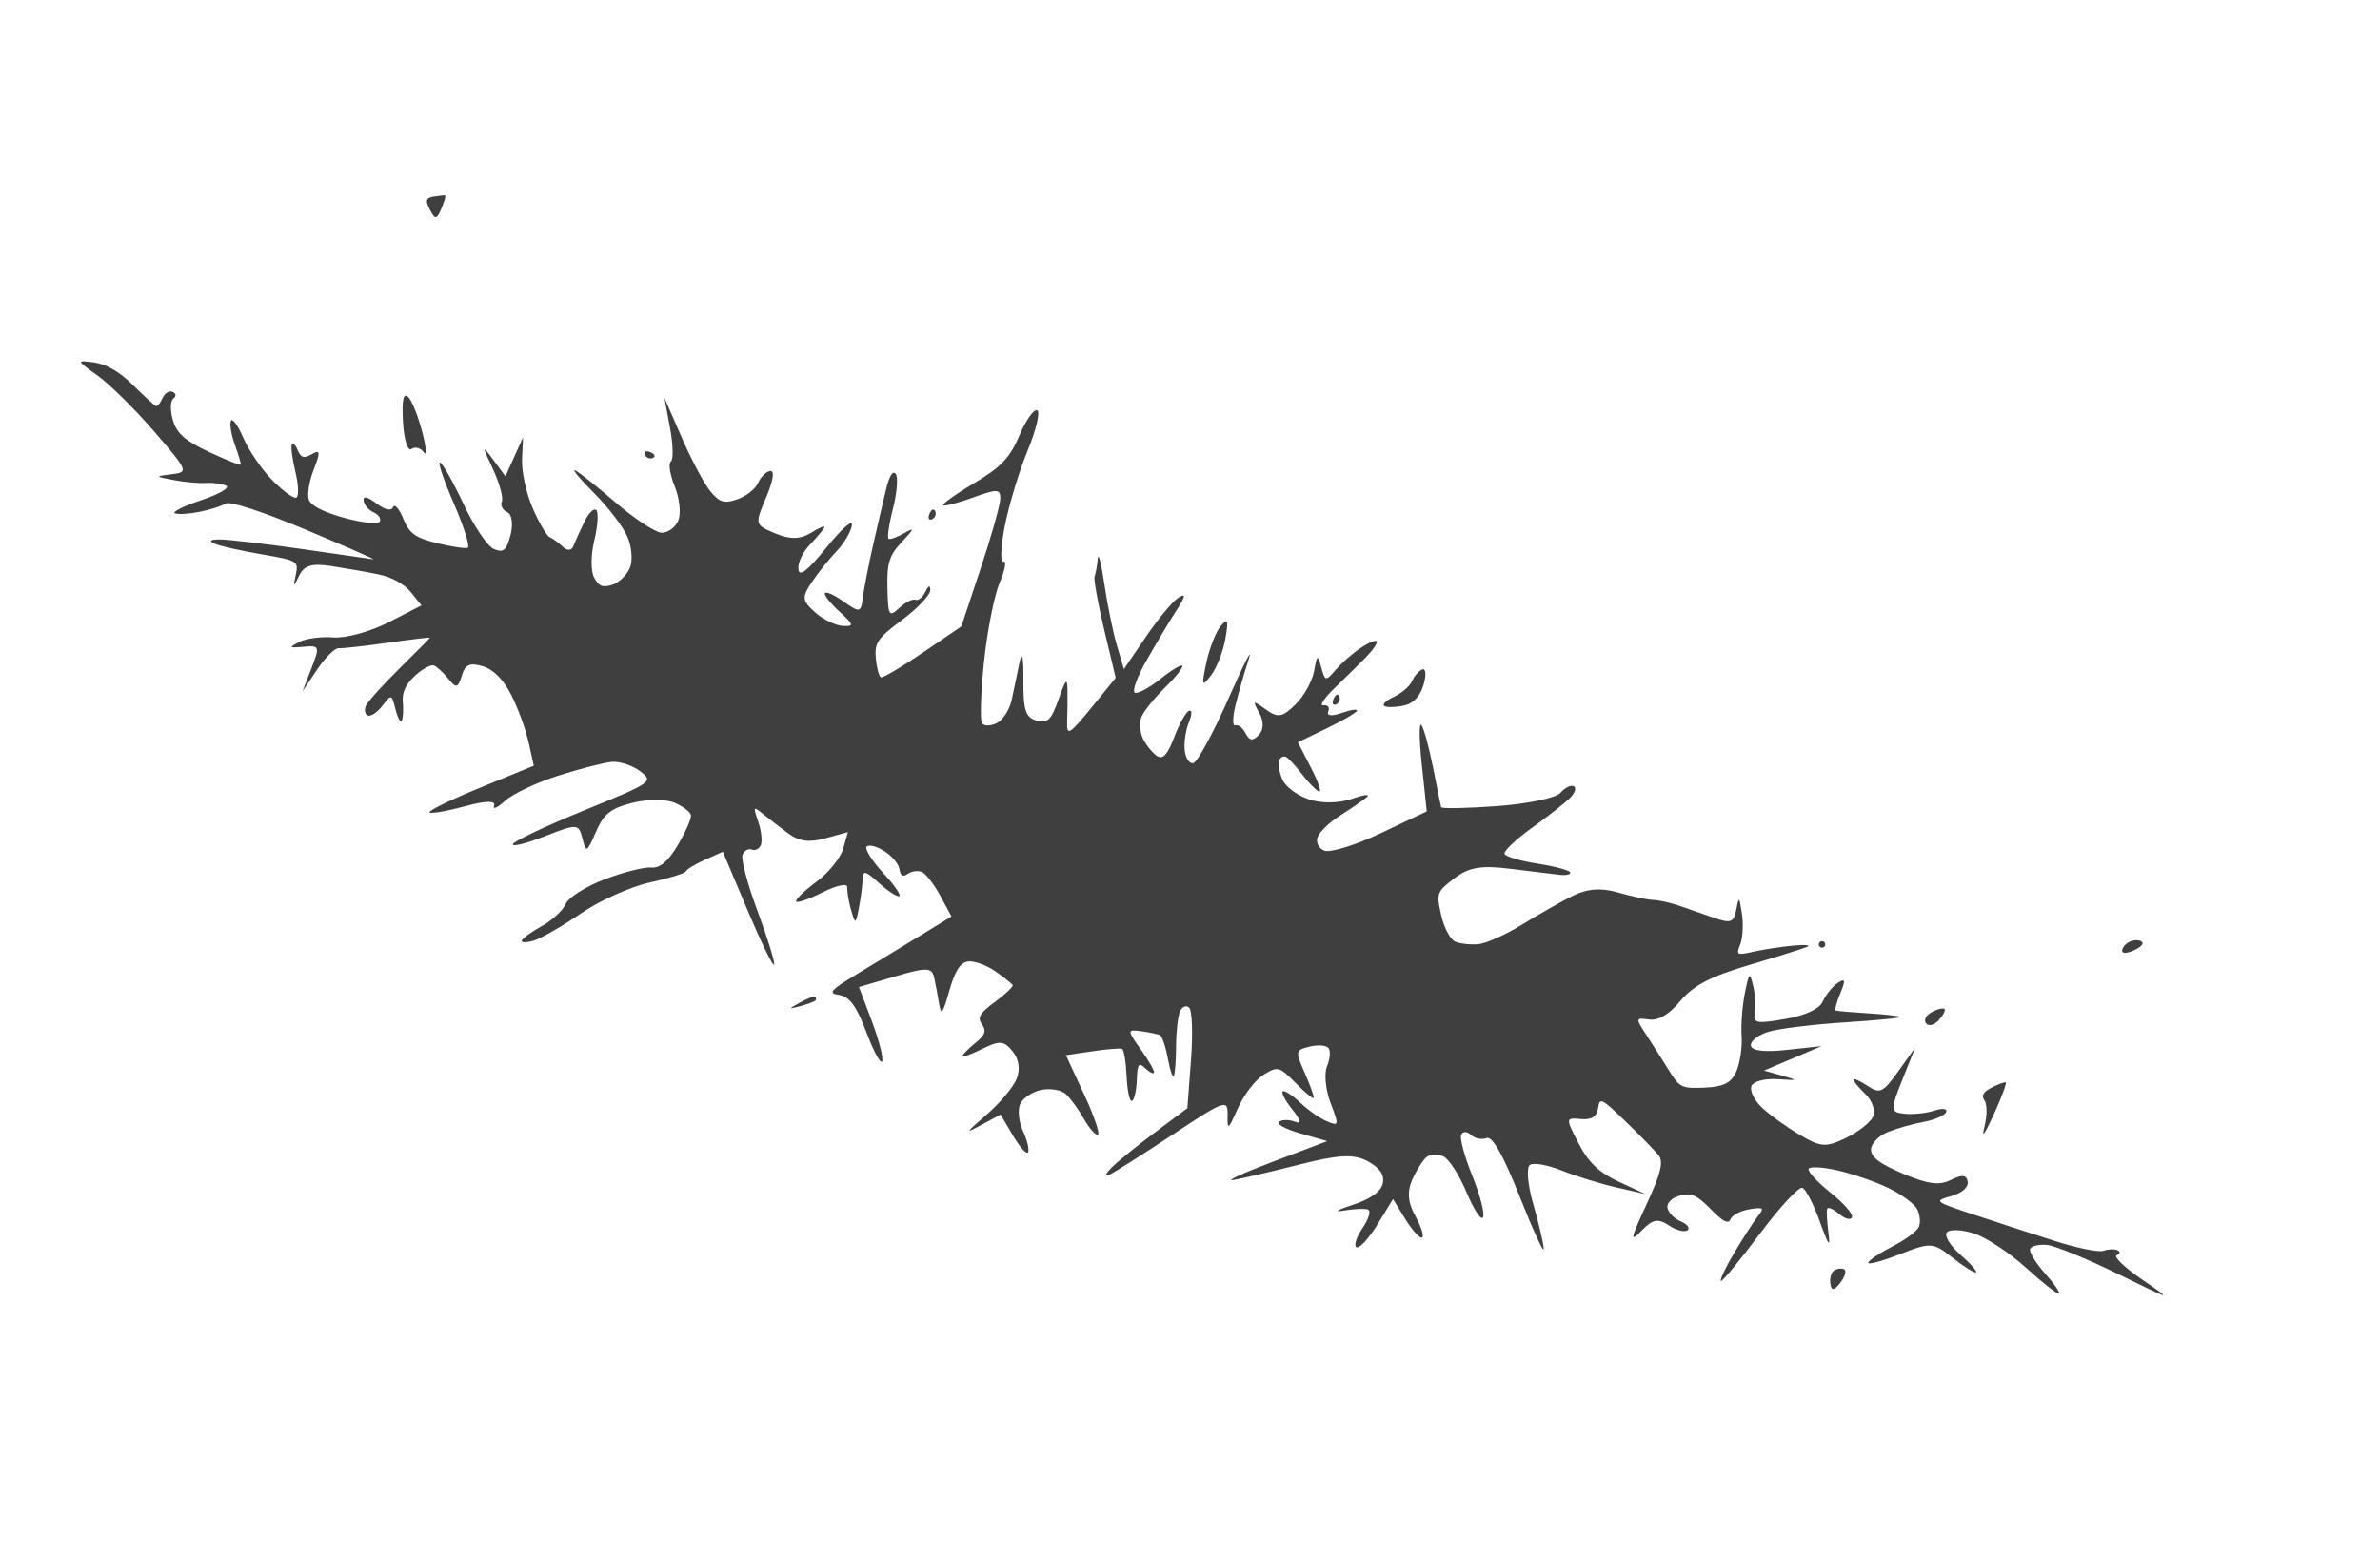 <?xml version="1.0" encoding="UTF-8"?> <svg xmlns="http://www.w3.org/2000/svg" width="2886" height="1892" viewBox="0 0 2886 1892" fill="none"><g filter="url(#filter0_f_2447_1198)"><path d="M1180.62 586.377C1213.86 566.592 1224.61 555.313 1236.1 528.172C1243.93 509.656 1253.63 495.9 1257.64 497.599C1261.67 499.306 1256.53 521.143 1246.11 546.461C1235.76 571.643 1223.26 612.955 1218.34 638.274C1213.41 663.603 1212.71 682.97 1216.77 681.326C1220.84 679.678 1218.8 691.014 1212.23 706.518C1205.67 722.021 1197.11 765.284 1193.2 802.658C1189.3 840.035 1188.21 873.589 1190.78 877.224C1193.36 880.851 1201.55 880.674 1209 876.826C1216.5 872.942 1224.51 860.115 1226.99 847.992C1229.46 835.991 1233.73 815.511 1236.49 802.491C1239.4 788.779 1241.3 797.9 1241.01 824.183C1240.6 860.828 1243.62 870.36 1256.73 873.827C1270.48 877.465 1274.58 873.566 1283.58 848.22C1292.57 822.961 1294.25 821.343 1294.46 837.778C1294.6 848.479 1294.39 865.793 1293.99 876.272C1293.37 892.852 1297.13 890.585 1323.09 858.74L1352.9 822.165L1338.87 763.44C1331.15 731.147 1325.96 702.063 1327.33 698.825C1328.71 695.58 1330.41 686.086 1331.11 677.724C1331.82 669.357 1335.43 683.144 1339.13 708.358C1342.83 733.568 1349.68 767.097 1354.37 782.863L1362.87 811.528L1389.73 772.035C1404.5 750.314 1422.17 729.102 1429 724.899C1438.38 719.133 1437.74 722.974 1426.42 740.548C1418.16 753.355 1402.01 780.377 1390.5 800.582C1378.76 821.21 1372.5 838.561 1376.23 840.139C1379.89 841.686 1393.94 834.067 1407.47 823.213C1421 812.362 1432.82 805.335 1433.74 807.608C1434.66 809.881 1425.12 821.811 1412.53 834.128C1399.94 846.443 1387.21 862.275 1384.23 869.319C1381.25 876.356 1382.22 888.702 1386.39 896.753C1390.56 904.794 1398.25 913.982 1403.47 917.155C1410.34 921.327 1416.01 914.894 1423.93 893.922C1429.96 877.969 1437.99 863.665 1441.78 862.13C1445.57 860.588 1445.58 866.66 1441.79 875.615C1438 884.57 1435.62 899.798 1436.5 909.448C1437.39 919.102 1442.04 926.395 1446.85 925.651C1451.66 924.911 1471 889.456 1489.81 846.862C1508.64 804.27 1519.59 783.014 1514.16 799.635C1508.73 816.252 1501.46 841.62 1498.01 856.015C1494.56 870.409 1494.51 881.059 1497.89 879.688C1501.29 878.313 1506.9 882.665 1510.36 889.349C1515.12 898.534 1519.05 899.028 1526.43 891.372C1532.44 885.134 1532.68 874.866 1527.05 864.735C1518.45 849.248 1518.94 848.99 1535.05 860.539C1549.59 870.956 1555.06 870.032 1570.85 854.496C1581.1 844.406 1591.27 826.191 1593.45 814.009C1597.09 793.69 1597.8 793.322 1602.2 809.542C1606.76 826.348 1607.6 826.498 1619.5 812.566C1626.38 804.513 1640.07 792.502 1649.94 785.893C1659.79 779.273 1668.6 775.694 1669.5 777.933C1670.41 780.175 1664.75 788.545 1656.92 796.52C1649.1 804.506 1631.97 821.361 1618.88 833.987C1605.79 846.606 1599.42 856.259 1604.75 855.444C1610.07 854.618 1612.74 857.931 1610.67 862.802C1608.35 868.293 1614.59 868.989 1627.11 864.632C1638.2 860.773 1646.42 859.644 1645.37 862.131C1644.32 864.617 1627.79 874.217 1608.63 883.461L1573.81 900.269L1590.01 931.77C1598.92 949.093 1603.1 961.817 1599.3 960.045C1595.5 958.266 1586.17 948.649 1578.56 938.671C1570.96 928.693 1562.32 919.37 1559.37 917.952C1556.42 916.541 1552.72 918.428 1551.14 922.155C1549.57 925.874 1551.14 935.991 1554.65 944.638C1558.35 953.762 1571.81 964.127 1586.76 969.354C1601.87 974.642 1623.82 974.371 1639.93 968.709C1655.01 963.399 1662.56 962.827 1656.7 967.441C1650.84 972.055 1636.34 981.988 1624.46 989.515C1612.59 997.043 1600.65 1008.44 1597.95 1014.84C1595.24 1021.24 1598.8 1028.83 1605.86 1031.71C1612.93 1034.59 1643.77 1025.06 1674.41 1010.53L1730.11 984.101L1724.14 927.891C1720.85 896.98 1720.63 875.18 1723.66 879.445C1726.69 883.719 1733.07 907.046 1737.83 931.281C1742.6 955.516 1746.95 976.978 1747.49 978.963C1748.03 980.955 1778.64 980.367 1815.52 977.659C1852.39 974.959 1886.83 967.788 1892.06 961.72C1897.29 955.655 1904.52 951.948 1908.14 953.48C1911.76 955.011 1910.14 961.093 1904.55 967.007C1898.95 972.918 1878.08 989.427 1858.17 1003.7C1838.26 1017.97 1823.06 1032.35 1824.4 1035.65C1825.74 1038.95 1843.76 1044.28 1864.46 1047.49C1885.15 1050.7 1902.94 1055.44 1903.99 1058.03C1905.04 1060.62 1899.16 1061.96 1890.93 1061C1882.7 1060.05 1855.73 1056.75 1831.01 1053.67C1796.15 1049.33 1781.05 1051.91 1763.74 1065.15C1742.15 1081.66 1741.62 1083.12 1747.56 1109.84C1750.93 1125.04 1758.62 1139.55 1764.63 1142.1C1770.64 1144.64 1783.19 1146.03 1792.52 1145.18C1801.86 1144.33 1825.28 1133.92 1844.58 1122.07C1863.88 1110.21 1891.43 1094.49 1905.81 1087.14C1923.88 1077.9 1941.15 1076.43 1961.76 1082.39C1978.16 1087.13 1997.3 1091.22 2004.29 1091.47C2011.28 1091.72 2025.45 1094.83 2035.78 1098.36C2046.12 1101.9 2065.2 1108.54 2078.2 1113.12C2098.48 1120.26 2102.34 1118.9 2105.36 1103.59C2108.7 1086.66 2109.06 1086.92 2112.31 1108.68C2114.19 1121.3 2113.25 1137.81 2110.22 1145.39C2105.05 1158.27 2106.06 1158.84 2126.1 1154.3C2137.88 1151.64 2159.61 1148.31 2174.4 1146.92C2189.19 1145.52 2196.61 1146.27 2190.9 1148.59C2185.18 1150.91 2153.01 1160.97 2119.4 1170.94C2074.44 1184.28 2052.84 1195.65 2037.65 1213.99C2024.18 1230.26 2011.04 1238.09 1999.81 1236.54C1983.11 1234.25 1983 1234.78 1996.33 1255.12C2003.87 1266.64 2016.22 1286.05 2023.77 1298.26C2036.74 1319.21 2039.17 1320.37 2067.64 1319.11C2090.42 1318.1 2099.72 1313.21 2105.7 1299.07C2110.06 1288.77 2112.84 1269.58 2111.89 1256.4C2110.94 1243.23 2112.7 1219.98 2115.8 1204.74C2121.04 1179.02 2121.77 1178.4 2125.97 1196.15C2128.46 1206.66 2129.32 1221.43 2127.89 1228.96C2125.58 1241.06 2129.86 1241.88 2164.63 1235.91C2189.11 1231.72 2206.38 1223.68 2210.33 1214.65C2213.81 1206.67 2221.93 1196.56 2228.37 1192.19C2237.48 1186 2238.22 1188.68 2231.69 1204.35C2227.09 1215.4 2224.54 1224.97 2226.05 1225.6C2227.55 1226.24 2244.82 1227.75 2264.43 1228.95C2284.03 1230.15 2302.08 1232.1 2304.54 1233.29C2307 1234.46 2277.18 1237.44 2238.29 1239.9C2199.39 1242.35 2157.23 1247.5 2144.6 1251.34C2131.97 1255.18 2122.32 1262.74 2123.15 1268.14C2124.14 1274.52 2139.4 1276.35 2166.76 1273.38L2208.84 1268.81L2173.96 1283.63L2139.07 1298.44L2160.79 1304.57C2181.2 1310.33 2180.88 1310.6 2155.32 1308.87C2140.37 1307.86 2126.22 1311.56 2123.88 1317.1C2121.54 1322.63 2127.01 1334.23 2136.03 1342.87C2145.06 1351.51 2165.62 1366.41 2181.71 1375.98C2207.83 1391.51 2213.92 1391.97 2238.32 1380.22C2253.35 1372.98 2268.23 1361.27 2271.37 1354.2C2274.55 1347.04 2270.32 1334.89 2261.77 1326.71C2253.35 1318.65 2247 1310.79 2247.65 1309.24C2248.31 1307.69 2256.15 1311.31 2265.08 1317.28C2279.55 1326.95 2283.55 1325.01 2301.84 1299.39L2322.36 1270.67L2306.73 1309.77C2291.94 1346.78 2292.1 1348.99 2309.63 1350.83C2319.83 1351.9 2336.05 1350.17 2345.68 1346.98C2355.31 1343.79 2361.75 1344.58 2359.98 1348.76C2358.22 1352.93 2346.01 1358.29 2332.85 1360.68C2319.69 1363.06 2300.01 1368.63 2289.1 1373.05C2278.19 1377.47 2269.06 1386.89 2268.83 1393.99C2268.51 1403.34 2279.24 1411.49 2307.81 1423.58C2338.06 1436.38 2351.53 1438.13 2365.7 1431.07C2379.35 1424.27 2384.65 1424.83 2385.99 1433.21C2387.1 1440.1 2379.3 1446.96 2366.08 1450.71C2344.78 1456.74 2345.32 1457.19 2393.37 1473.15C2420.33 1482.11 2464.57 1496.5 2491.68 1505.12C2518.79 1513.75 2545.35 1519.12 2550.72 1517.07C2556.08 1515 2563.65 1514.66 2567.53 1516.31C2571.41 1517.95 2571.08 1520.71 2566.8 1522.45C2562.53 1524.18 2576.54 1537.56 2597.94 1552.2C2635.84 1578.1 2635.05 1577.92 2568.34 1545.19C2530.65 1526.7 2491.88 1510.82 2482.18 1509.91C2472.48 1509.01 2463.31 1511.17 2461.81 1514.72C2460.3 1518.28 2468.35 1531.6 2479.69 1544.34C2491.03 1557.08 2498.65 1568.17 2496.61 1568.99C2494.58 1569.81 2476.68 1555.73 2456.85 1537.68C2437.02 1519.64 2408.73 1500.95 2393.98 1496.14C2379.23 1491.33 2364.31 1490.66 2360.83 1494.65C2357.35 1498.64 2364.72 1510.85 2377.21 1521.79C2389.71 1532.73 2398.19 1542.37 2396.06 1543.24C2393.92 1544.1 2381.11 1536.04 2367.57 1525.33C2344 1506.66 2341.31 1506.5 2303.02 1521.48C2281.04 1530.08 2264.18 1534.45 2265.55 1531.21C2266.92 1527.97 2280.38 1519.04 2295.46 1511.37C2310.53 1503.7 2324.68 1493.15 2326.88 1487.94C2329.09 1482.72 2328.15 1473.15 2324.8 1466.67C2321.45 1460.19 2305.98 1448.7 2290.43 1441.14C2274.9 1433.57 2247.19 1423.92 2228.87 1419.68C2210.56 1415.45 2194.48 1414.55 2193.15 1417.69C2191.83 1420.82 2203.76 1433.78 2219.68 1446.47C2235.6 1459.17 2247.33 1472.63 2245.74 1476.39C2244.15 1480.15 2237.16 1478.37 2230.21 1472.42C2223.26 1466.48 2216.74 1463.59 2215.72 1466.01C2214.69 1468.43 2215.35 1481.54 2217.17 1495.15C2219.69 1514.03 2217.24 1510.89 2206.82 1481.87C2199.31 1460.96 2189.78 1442.41 2185.63 1440.66C2181.49 1438.91 2158.3 1463.92 2134.1 1496.24C2109.9 1528.56 2088.62 1554.37 2086.82 1553.61C2085.02 1552.85 2092.25 1537.54 2102.91 1519.58C2113.56 1501.62 2126.45 1481.68 2131.54 1475.26C2139.77 1464.91 2138.64 1463.94 2121.56 1466.65C2110.97 1468.34 2100.62 1473.68 2098.57 1478.53C2095.78 1485.13 2089.78 1482.16 2074.62 1466.69C2057.91 1449.62 2051.44 1446.73 2037.34 1450.05C2027.95 1452.25 2021.01 1458.82 2021.91 1464.64C2022.81 1470.48 2030.12 1478.02 2038.14 1481.42C2046.17 1484.82 2049.77 1489.7 2046.16 1492.26C2042.55 1494.82 2032.31 1492.06 2023.43 1486.12C2010.5 1477.49 2003.92 1478.8 1990.52 1492.69C1976.15 1507.6 1977.02 1503.05 1996.63 1460.66C2014.14 1422.85 2017.51 1408.82 2011 1400.87C2006.32 1395.15 1988.4 1376.84 1971.19 1360.17C1941.66 1331.58 1939.77 1330.7 1937.77 1344.43C1936.33 1354.37 1929.67 1358.44 1916.83 1357.24C1898.34 1355.51 1898.29 1356.06 1914.26 1386.85C1926.3 1410.07 1938.93 1422.11 1962.89 1433.22L1995.26 1448.22L1959.95 1440.17C1940.53 1435.73 1910.78 1426.53 1893.84 1419.71C1876.89 1412.89 1859.47 1409.83 1855.11 1412.92C1850.75 1416 1852.53 1437.07 1859.05 1459.73C1865.58 1482.39 1871.39 1506.93 1871.96 1514.27C1872.53 1521.6 1859.5 1493.51 1843.01 1451.84C1822.88 1400.99 1809.59 1377.47 1802.57 1380.32C1796.82 1382.64 1788.33 1380.9 1783.69 1376.44C1779.06 1371.97 1773.73 1371.95 1771.85 1376.4C1769.97 1380.84 1776.02 1403.15 1785.28 1425.99C1794.54 1448.83 1800.45 1471.46 1798.41 1476.28C1796.36 1481.11 1787.39 1467.64 1778.45 1446.34C1769.52 1425.05 1756.8 1405.34 1750.18 1402.54C1743.56 1399.74 1734.69 1399.9 1730.46 1402.9C1726.22 1405.9 1718.35 1418 1712.96 1429.78C1706.04 1444.93 1707.02 1458.18 1716.34 1475.07C1723.58 1488.19 1727.19 1499.87 1724.36 1501.01C1721.54 1502.15 1712.47 1492.11 1704.2 1478.7L1689.19 1454.31L1670.42 1484.96C1660.1 1501.82 1648.65 1514.34 1644.99 1512.79C1641.32 1511.24 1644.46 1500.96 1651.96 1489.94C1659.46 1478.93 1662.63 1468.67 1659.01 1467.13C1655.39 1465.6 1642.1 1466.12 1629.49 1468.29C1616.87 1470.47 1621.6 1467.39 1640 1461.45C1661.55 1454.51 1674.65 1445.24 1676.77 1435.41C1679.03 1424.97 1673.31 1416.48 1658.64 1408.51C1642.02 1399.47 1623.51 1400.32 1576.21 1412.31C1542.65 1420.81 1506.44 1429.28 1495.72 1431.15C1485.01 1433.01 1506.22 1423.16 1542.85 1409.28L1609.46 1384.03L1576.85 1374.68C1558.3 1369.37 1547.21 1363.24 1551.12 1360.46C1554.89 1357.78 1563.6 1357.81 1570.45 1360.52C1578.73 1363.79 1577.55 1358.73 1566.95 1345.47C1558.16 1334.48 1553.09 1324.63 1555.65 1323.6C1558.22 1322.55 1567.77 1328.83 1576.88 1337.55C1585.98 1346.26 1600.4 1356.34 1608.92 1359.95C1623.72 1366.21 1623.92 1365.23 1613.45 1337.75C1607.43 1321.94 1605.47 1301.99 1609.09 1293.42C1612.72 1284.85 1613.62 1274.93 1611.09 1271.36C1608.56 1267.8 1598.3 1266.91 1588.27 1269.38C1570.67 1273.72 1570.46 1274.81 1582.12 1301.25C1588.76 1316.3 1593.63 1329.96 1592.94 1331.59C1592.24 1333.23 1582.35 1325.05 1570.96 1313.42C1551.41 1293.45 1549.22 1292.9 1532.09 1303.61C1522.11 1309.86 1508.13 1328.1 1501.05 1344.15C1489.39 1370.5 1488.19 1371.32 1488.57 1352.55C1488.97 1332.83 1485.62 1334.01 1422.15 1376.03C1385.39 1400.37 1350.87 1422.27 1345.44 1424.7C1339.26 1427.46 1339.92 1424.53 1347.21 1416.85C1353.61 1410.11 1377.07 1390.98 1399.32 1374.34L1439.79 1344.09L1444.18 1286.02C1446.6 1254.08 1445.59 1225.32 1441.93 1222.09C1438.27 1218.88 1433.25 1221.03 1430.77 1226.9C1428.29 1232.75 1426.2 1251.41 1426.12 1268.36C1426.05 1285.3 1424.88 1301.73 1423.52 1304.85C1422.17 1307.98 1418.87 1298.64 1416.18 1284.11C1413.49 1269.58 1409.18 1256.69 1406.6 1255.47C1404.02 1254.26 1393.79 1252.13 1383.86 1250.76C1366.63 1248.37 1366.6 1249.37 1383.36 1272.85C1393 1286.38 1400.23 1299.04 1399.41 1300.98C1398.59 1302.92 1393.75 1300.48 1388.64 1295.56C1380.85 1288.05 1379.22 1290.35 1378.49 1309.93C1378.02 1322.75 1375.37 1334.16 1372.61 1335.27C1369.83 1336.39 1366.92 1323.02 1366.14 1305.55C1365.36 1288.08 1362.85 1273.02 1360.58 1272.08C1358.31 1271.13 1342.07 1272.49 1324.48 1275.09L1292.52 1279.81L1314.42 1326.97C1326.48 1352.91 1334.09 1375.04 1331.34 1376.15C1328.6 1377.27 1321.02 1368.78 1314.51 1357.31C1308 1345.83 1298.13 1332.22 1292.58 1327.06C1287.02 1321.9 1273.48 1319.59 1262.48 1321.94C1251.48 1324.29 1239.99 1332.08 1236.96 1339.25C1233.92 1346.42 1235.49 1361.02 1240.44 1371.67C1245.4 1382.32 1248.23 1393.92 1246.75 1397.42C1245.27 1400.93 1237.13 1392.1 1228.67 1377.8L1213.3 1351.79L1191.1 1363.79C1169.62 1375.4 1169.8 1375 1196.9 1351.43C1212.31 1338.04 1228.38 1318.87 1232.63 1308.82C1237.42 1297.5 1235.67 1284.75 1228.02 1275.27C1217.33 1262.04 1212.31 1261.66 1190.5 1272.46C1176.64 1279.32 1166.17 1282.9 1167.23 1280.4C1168.28 1277.91 1175.63 1270.64 1183.55 1264.25C1194.61 1255.33 1196.28 1250.24 1190.73 1242.41C1184.82 1234.09 1187.73 1229.07 1206.5 1215.19C1219.16 1205.84 1228.81 1196.67 1227.94 1194.82C1227.08 1192.97 1217.38 1185.27 1206.39 1177.71C1195.4 1170.14 1180.57 1164.96 1173.45 1166.19C1164.2 1167.78 1157.82 1177.97 1151.09 1201.85C1143.41 1229.11 1141.16 1232.15 1138.91 1218.32C1137.4 1208.99 1134.7 1194.59 1132.92 1186.32C1130.08 1173.13 1124.28 1172.86 1085.64 1184.22L1041.6 1197.17L1057.19 1238.55C1065.77 1261.32 1071.4 1283.22 1069.7 1287.23C1068 1291.24 1059.38 1275.34 1050.55 1251.88C1038.79 1220.68 1030.02 1208.59 1017.83 1206.82C1003.4 1204.71 1006.4 1201.23 1040.2 1180.83C1061.66 1167.87 1096 1146.98 1116.5 1134.42L1153.78 1111.57L1140.19 1086.45C1132.71 1072.62 1122.69 1059.65 1117.92 1057.6C1113.15 1055.56 1105.46 1056.57 1100.84 1059.85C1094.93 1064.04 1091.89 1062.28 1090.59 1053.88C1089.58 1047.32 1080.77 1037.24 1071.03 1031.49C1061.28 1025.74 1052.09 1023.93 1050.59 1027.46C1049.09 1031 1058.53 1045.4 1071.54 1059.47C1084.57 1073.53 1093.08 1085.91 1090.46 1086.97C1087.84 1088.03 1076.87 1080.91 1066.09 1071.16C1049.13 1055.81 1046.42 1055.22 1046.03 1066.77C1045.78 1074.12 1043.74 1089.63 1041.49 1101.25C1037.61 1121.28 1037.14 1121.42 1032.07 1103.84C1029.13 1093.65 1027.02 1081.15 1027.4 1076.06C1027.76 1070.98 1014.35 1073.76 997.592 1082.23C980.832 1090.71 966.339 1095.7 965.375 1093.32C964.41 1090.95 975.524 1080.2 990.072 1069.42C1004.62 1058.66 1019.15 1040.72 1022.36 1029.55L1028.19 1009.25L1001.08 1016.69C981.32 1022.13 969.135 1020.59 956.152 1011.04C946.357 1003.83 932.584 993.236 925.552 987.491C913.284 977.467 913.038 977.844 919.481 996.753C923.177 1007.6 924.567 1020.31 922.58 1025C920.592 1029.7 915.682 1032.15 911.669 1030.46C907.656 1028.76 902.601 1031.55 900.438 1036.66C898.274 1041.78 906.485 1072.69 918.683 1105.36C930.882 1138.03 939.876 1167.09 938.669 1169.94C937.462 1172.79 922.994 1143.17 906.508 1104.1L876.552 1033.07L855.081 1042.66C843.279 1047.94 832.755 1054.29 831.706 1056.77C830.657 1059.25 810.956 1065.36 787.928 1070.35C764.904 1075.34 727.452 1092.15 704.713 1107.72C681.968 1123.29 655.983 1138.22 646.972 1140.89C637.951 1143.56 631.573 1143.41 632.786 1140.54C633.999 1137.67 645.09 1129.76 657.431 1122.97C669.775 1116.16 682.57 1104.22 685.869 1096.43C689.168 1088.63 710.421 1075.17 733.088 1066.52C755.766 1057.86 781.222 1051.42 789.664 1052.21C800.224 1053.19 810.315 1044.68 821.998 1024.9C831.337 1009.1 838.478 992.874 837.849 988.851C837.228 984.83 828.191 977.927 817.771 973.517C807.352 969.108 784.306 969.225 766.55 973.774C740.377 980.486 732.08 987.121 722.628 1008.92C711.684 1034.17 710.693 1034.67 706.243 1017.05C701.663 998.9 700.177 998.813 660.318 1014.4C637.668 1023.26 620.426 1027.45 622.006 1023.72C623.589 1019.98 662.765 1001.47 709.074 982.569C791.221 949.064 792.852 947.915 776.202 935.356C766.81 928.277 751.374 923.197 741.89 924.059C732.413 924.923 703.173 932.436 676.925 940.769C650.67 949.098 621.584 962.875 612.277 971.387C602.971 979.899 597.065 982.429 599.148 977C601.505 970.861 588.608 971.086 565.006 977.597C544.143 983.35 524.361 986.913 521.042 985.508C517.722 984.103 544.772 970.744 581.145 955.829L647.283 928.704L640.932 900.126C637.44 884.409 627.972 858.562 619.881 842.696C610.401 824.074 598.099 811.774 585.202 807.993C569.503 803.394 564.097 805.861 559.961 819.537C555.425 834.522 553.191 835.064 543.816 823.452C537.827 816.033 529.956 808.712 526.323 807.174C522.689 805.636 512.344 811.155 503.327 819.428C492.027 829.805 487.409 839.699 488.468 851.265C489.315 860.506 488.77 870.697 487.256 873.908C485.746 877.13 482.335 871.163 479.686 860.652C474.92 841.765 474.736 841.713 463.701 856.037C457.566 864.008 449.638 869.303 446.092 867.802C442.553 866.304 441.464 861.011 443.682 856.034C445.897 851.064 464.162 830.737 484.263 810.869C504.371 791.005 521.079 774.172 521.393 773.471C521.714 772.773 498.833 775.488 470.543 779.517C442.254 783.546 415.34 786.54 410.737 786.174C406.131 785.815 394.367 797.449 384.599 812.033L366.82 838.55L377.663 810.594C387.987 783.983 387.541 782.72 368.388 784.433C350.363 786.039 349.796 785.429 362.953 778.573C371.024 774.362 389.673 771.911 404.382 773.115C419.092 774.319 449.134 766.07 471.13 754.795L511.13 734.278L498.036 718.074C490.024 708.139 474.618 699.779 458.255 696.483C443.568 693.517 417.914 689.022 401.238 686.487C378.282 682.996 369.028 685.692 363.107 697.589C355.52 712.83 355.387 712.8 358.766 696.646C362.136 680.531 360.794 679.757 316.519 672.179C291.375 667.883 265.944 662.107 260.011 659.355C252.925 656.055 255.14 654.318 266.465 654.27C275.944 654.233 320.221 659.386 364.858 665.724C409.494 672.062 448.995 677.748 452.641 678.362C456.287 678.977 419.388 662.793 370.641 642.385C318.148 620.418 278.634 607.486 273.721 610.677C269.164 613.641 254.957 618.179 242.161 620.768C229.372 623.361 215.801 624.161 212.014 622.558C208.227 620.955 222.785 613.737 244.372 606.519C265.966 599.304 279.363 591.432 274.152 589.028C268.947 586.628 257.958 585.15 249.732 585.743C241.512 586.34 224.039 584.775 210.901 582.276C187.629 577.843 187.561 577.66 208.258 575.164C228.89 572.683 228.28 571.196 187.107 523.46C163.79 496.429 132.826 465.835 118.297 455.464C92.4 436.988 92.319 436.67 114.265 439.621C128.838 441.576 145.164 451.056 161.027 466.773C174.424 480.044 186.965 491.577 188.891 492.392C190.817 493.208 194.476 488.952 197.023 482.936C199.569 476.92 205.132 473.471 209.379 475.268C213.625 477.065 214.045 480.708 210.298 483.361C206.559 486.018 206.24 497.706 209.597 509.35C214.279 525.588 224.485 534.628 253.375 548.128C274.094 557.799 291.449 564.766 291.946 563.592C292.432 562.423 289.254 551.636 284.87 539.635C280.489 527.626 278.289 514.528 279.987 510.517C281.681 506.513 288.436 515.701 295.003 530.939C301.563 546.175 317.368 569.287 330.113 582.308C342.862 595.322 355.959 604.89 359.219 603.57C362.479 602.249 362.083 588.47 358.344 572.95C354.606 557.429 352.568 542.302 353.828 539.327C355.084 536.359 358.318 539.37 361.016 546.024C364.751 555.231 368.897 556.35 378.39 550.711C388.228 544.866 388.676 548.788 380.5 569.326C374.804 583.639 372.188 600.391 374.693 606.567C377.581 613.688 393.576 621.653 418.568 628.404C440.194 634.246 459.148 636.052 460.689 632.413C462.225 628.781 458.757 623.805 452.971 621.356C447.185 618.907 441.792 612.601 440.975 607.337C440.015 601.127 445.422 602.237 456.347 610.472C466.878 618.42 474.482 620.151 476.621 615.097C478.5 610.656 484.04 616.879 488.923 628.92C496.249 646.982 503.422 652.21 529.769 658.709C547.34 663.051 564.184 665.596 567.195 664.377C570.203 663.165 562.552 638.818 550.187 610.283C537.822 581.747 530.392 559.54 533.668 560.927C536.952 562.316 549.819 585.174 562.267 611.724C574.715 638.274 591.23 662.675 598.979 665.955C610.471 670.819 614.171 667.647 619.103 648.676C622.49 635.673 620.7 623.557 615.038 621.16C609.471 618.804 606.554 613.012 608.551 608.294C610.551 603.569 605.57 585.597 597.494 568.353C584.288 540.158 584.328 539.048 597.858 557.328L612.911 577.663L623.567 554.03L634.224 530.397L633.018 557.11C632.355 571.808 638.167 598.447 645.942 616.321C653.71 634.191 663.115 650.106 666.836 651.681C670.557 653.256 677.676 658.471 682.664 663.273C687.909 668.322 693.255 667.867 695.369 662.201C697.376 656.808 703.436 643.405 708.832 632.404C714.235 621.406 720.76 615.381 723.337 619.008C725.907 622.632 724.652 639.238 720.547 655.91C716.434 672.579 716.287 692.421 720.216 700.009C725.918 711.012 730.348 712.904 742.15 709.352C750.283 706.905 759.995 697.679 763.736 688.841C767.477 680.002 766.071 662.752 760.603 650.506C755.137 638.253 737.055 614.668 720.419 598.074C703.78 581.487 693.292 569.026 697.113 570.385C700.934 571.744 723.045 589.228 746.25 609.247C769.447 629.263 794.646 645.852 802.238 646.107C809.827 646.37 818.921 639.763 822.445 631.435C825.97 623.107 824.082 604.518 818.251 590.141C812.415 575.754 810.267 562.127 813.484 559.852C816.691 557.58 816.247 539.258 812.497 519.15L805.682 482.585L827.022 531.463C838.761 558.348 854.368 587.516 861.702 596.269C872.766 609.482 878.333 611.047 894.375 605.463C905.01 601.761 916.199 592.868 919.23 585.707C922.26 578.546 928.883 572.045 933.945 571.264C939.57 570.395 937.674 582.782 929.079 603.091C915.101 636.118 915.169 636.405 940.13 646.969C957.824 654.458 970.646 654.227 983.473 646.199C993.49 639.931 1000.78 636.962 999.663 639.594C998.546 642.234 990.662 651.675 982.14 660.57C973.324 669.771 967.291 682.644 968.151 690.411C969.233 700.233 978.92 692.673 1002.65 663.481C1021.65 640.105 1034.51 629.09 1032.98 637.502C1031.5 645.53 1023.23 659.438 1014.58 668.409C1005.93 677.38 992.475 694.145 984.684 705.663C972.122 724.224 972.497 728.399 987.969 742.358C997.569 751.022 1012.78 758.56 1021.77 759.107C1035.96 759.971 1035.49 757.726 1018.22 742.092C1007.27 732.186 999.196 722.011 1000.27 719.481C1001.34 716.943 1011.59 721.512 1023.04 729.626C1042.54 743.441 1044.01 743.153 1046.24 725.077C1047.55 714.469 1053.01 686.359 1058.38 662.62C1063.74 638.881 1070.98 607.707 1074.47 593.352C1078.48 576.846 1082.81 570.054 1086.23 574.88C1089.21 579.085 1087.64 598.145 1082.74 617.238C1077.83 636.331 1075.54 652.69 1077.65 653.582C1079.77 654.478 1088.29 651.317 1096.6 646.555C1109.42 639.209 1108.94 640.858 1093.47 657.431C1078.23 673.759 1075.38 682.938 1076.1 713.458C1076.89 747.139 1078 748.982 1090.41 737.407C1097.81 730.506 1106.64 726.041 1110.04 727.48C1113.44 728.919 1118.91 724.468 1122.2 717.578C1125.84 709.953 1128.11 709.27 1127.99 715.842C1127.89 721.765 1112.56 737.97 1093.93 751.84C1064.19 773.992 1060.3 779.663 1062.02 798.412C1063.09 810.155 1065.89 820.539 1068.24 821.491C1070.59 822.443 1093.48 808.939 1119.12 791.486L1165.73 759.742L1188.96 689.985C1201.73 651.625 1212.48 613.689 1212.86 605.688C1213.44 592.953 1209.5 592.617 1181.12 603.003C1163.3 609.529 1146.62 613.982 1144.05 612.895C1141.48 611.808 1157.94 599.875 1180.62 586.377Z" fill="#3F3F3F"></path><path d="M521.324 254.419C515.472 243.12 516.409 239.871 526.003 238.282C532.603 237.181 538.845 236.581 539.88 236.941C540.912 237.309 538.803 244.568 535.201 253.078C529.637 266.226 527.54 266.422 521.324 254.419Z" fill="#3F3F3F"></path><path d="M2573.58 1154.21C2572.53 1151.6 2575.3 1146.88 2579.76 1143.72C2584.21 1140.56 2591.35 1139.46 2595.62 1141.26C2600.46 1143.31 2598.13 1147.26 2589.44 1151.75C2581.78 1155.71 2574.64 1156.82 2573.58 1154.21Z" fill="#3F3F3F"></path><path d="M1712.21 826.171C1714.77 820.133 1720.37 813.736 1724.68 811.956C1728.99 810.168 1729.72 818.355 1726.33 830.142C1722.3 844.08 1714.21 852.966 1703.17 855.561C1693.83 857.748 1683.03 858.206 1679.16 856.569C1675.3 854.933 1680.1 849.892 1689.85 845.366C1699.59 840.84 1709.66 832.202 1712.21 826.171Z" fill="#3F3F3F"></path><path d="M1462.82 803.7C1466.5 786.341 1474.3 766.426 1480.16 759.446C1488.83 749.093 1489.88 751.929 1485.87 774.763C1483.17 790.172 1475.37 810.086 1468.54 819.02C1457.35 833.673 1456.79 832.172 1462.82 803.7Z" fill="#3F3F3F"></path><path d="M1129.97 629.867C1126.16 631.403 1124.9 628.289 1127.16 622.943C1129.42 617.598 1132.54 616.337 1134.08 620.139C1135.62 623.946 1133.77 628.321 1129.97 629.867Z" fill="#3F3F3F"></path><path d="M1619.95 854.441C1616.14 855.977 1614.88 852.863 1617.14 847.518C1619.41 842.172 1622.52 840.911 1624.07 844.714C1625.61 848.52 1623.75 852.895 1619.95 854.441Z" fill="#3F3F3F"></path><path d="M2207.88 1149.13C2205.87 1148.28 2204.92 1145.94 2205.77 1143.94C2206.62 1141.93 2208.96 1140.98 2210.96 1141.83C2212.97 1142.68 2213.92 1145.02 2213.07 1147.02C2212.22 1149.03 2209.88 1149.98 2207.88 1149.13Z" fill="#3F3F3F"></path><path d="M791.53 555.418C787.722 556.954 783.344 555.101 781.796 551.298C780.258 547.492 783.373 546.231 788.721 548.494C794.07 550.758 795.333 553.872 791.53 555.418Z" fill="#3F3F3F"></path><path d="M2335.45 1240.99C2332.41 1236.72 2335.66 1231.08 2343.48 1227.04C2350.69 1223.3 2357.31 1222.03 2358.2 1224.21C2359.09 1226.38 2355.46 1232.66 2350.17 1238.16C2344.86 1243.66 2338.24 1244.94 2335.45 1240.99Z" fill="#3F3F3F"></path><path d="M498.874 544.567C494.424 547.722 489.835 532.994 488.674 511.832C487.223 485.216 489.128 475.816 494.861 481.337C499.414 485.724 507.139 504.874 512.03 523.892C516.92 542.909 517.778 554.055 513.948 548.651C510.061 543.179 503.385 541.369 498.874 544.567Z" fill="#3F3F3F"></path><path d="M2406.49 1334.9C2402.33 1329.04 2404.85 1324.38 2415 1319.13C2422.92 1315.02 2430.64 1312.2 2432.15 1312.84C2433.67 1313.48 2427.13 1331.03 2417.62 1351.82C2406.43 1376.29 2402.45 1381.44 2406.36 1366.43C2409.68 1353.67 2409.74 1339.48 2406.49 1334.9Z" fill="#3F3F3F"></path><path d="M2219.52 1557.17C2218.52 1550.67 2220.42 1543.41 2223.75 1541.04C2227.08 1538.68 2232.59 1537.92 2235.99 1539.36C2239.39 1540.8 2237.49 1548.06 2231.77 1555.5C2224.18 1565.35 2220.86 1565.81 2219.52 1557.17Z" fill="#3F3F3F"></path><path d="M971.201 1220.12C955.793 1224.29 955.645 1223.93 969.61 1216.2C978.091 1211.51 986.269 1208.2 987.779 1208.84C989.297 1209.48 990.013 1211.25 989.371 1212.77C988.732 1214.28 980.558 1217.59 971.201 1220.12Z" fill="#3F3F3F"></path></g><defs><filter id="filter0_f_2447_1198" x="0.327" y="0.45" width="2884.76" height="1890.77" filterUnits="userSpaceOnUse" color-interpolation-filters="sRGB"><feFlood flood-opacity="0" result="BackgroundImageFix"></feFlood><feBlend mode="normal" in="SourceGraphic" in2="BackgroundImageFix" result="shape"></feBlend><feGaussianBlur stdDeviation="1.667" result="effect1_foregroundBlur_2447_1198"></feGaussianBlur></filter></defs></svg> 